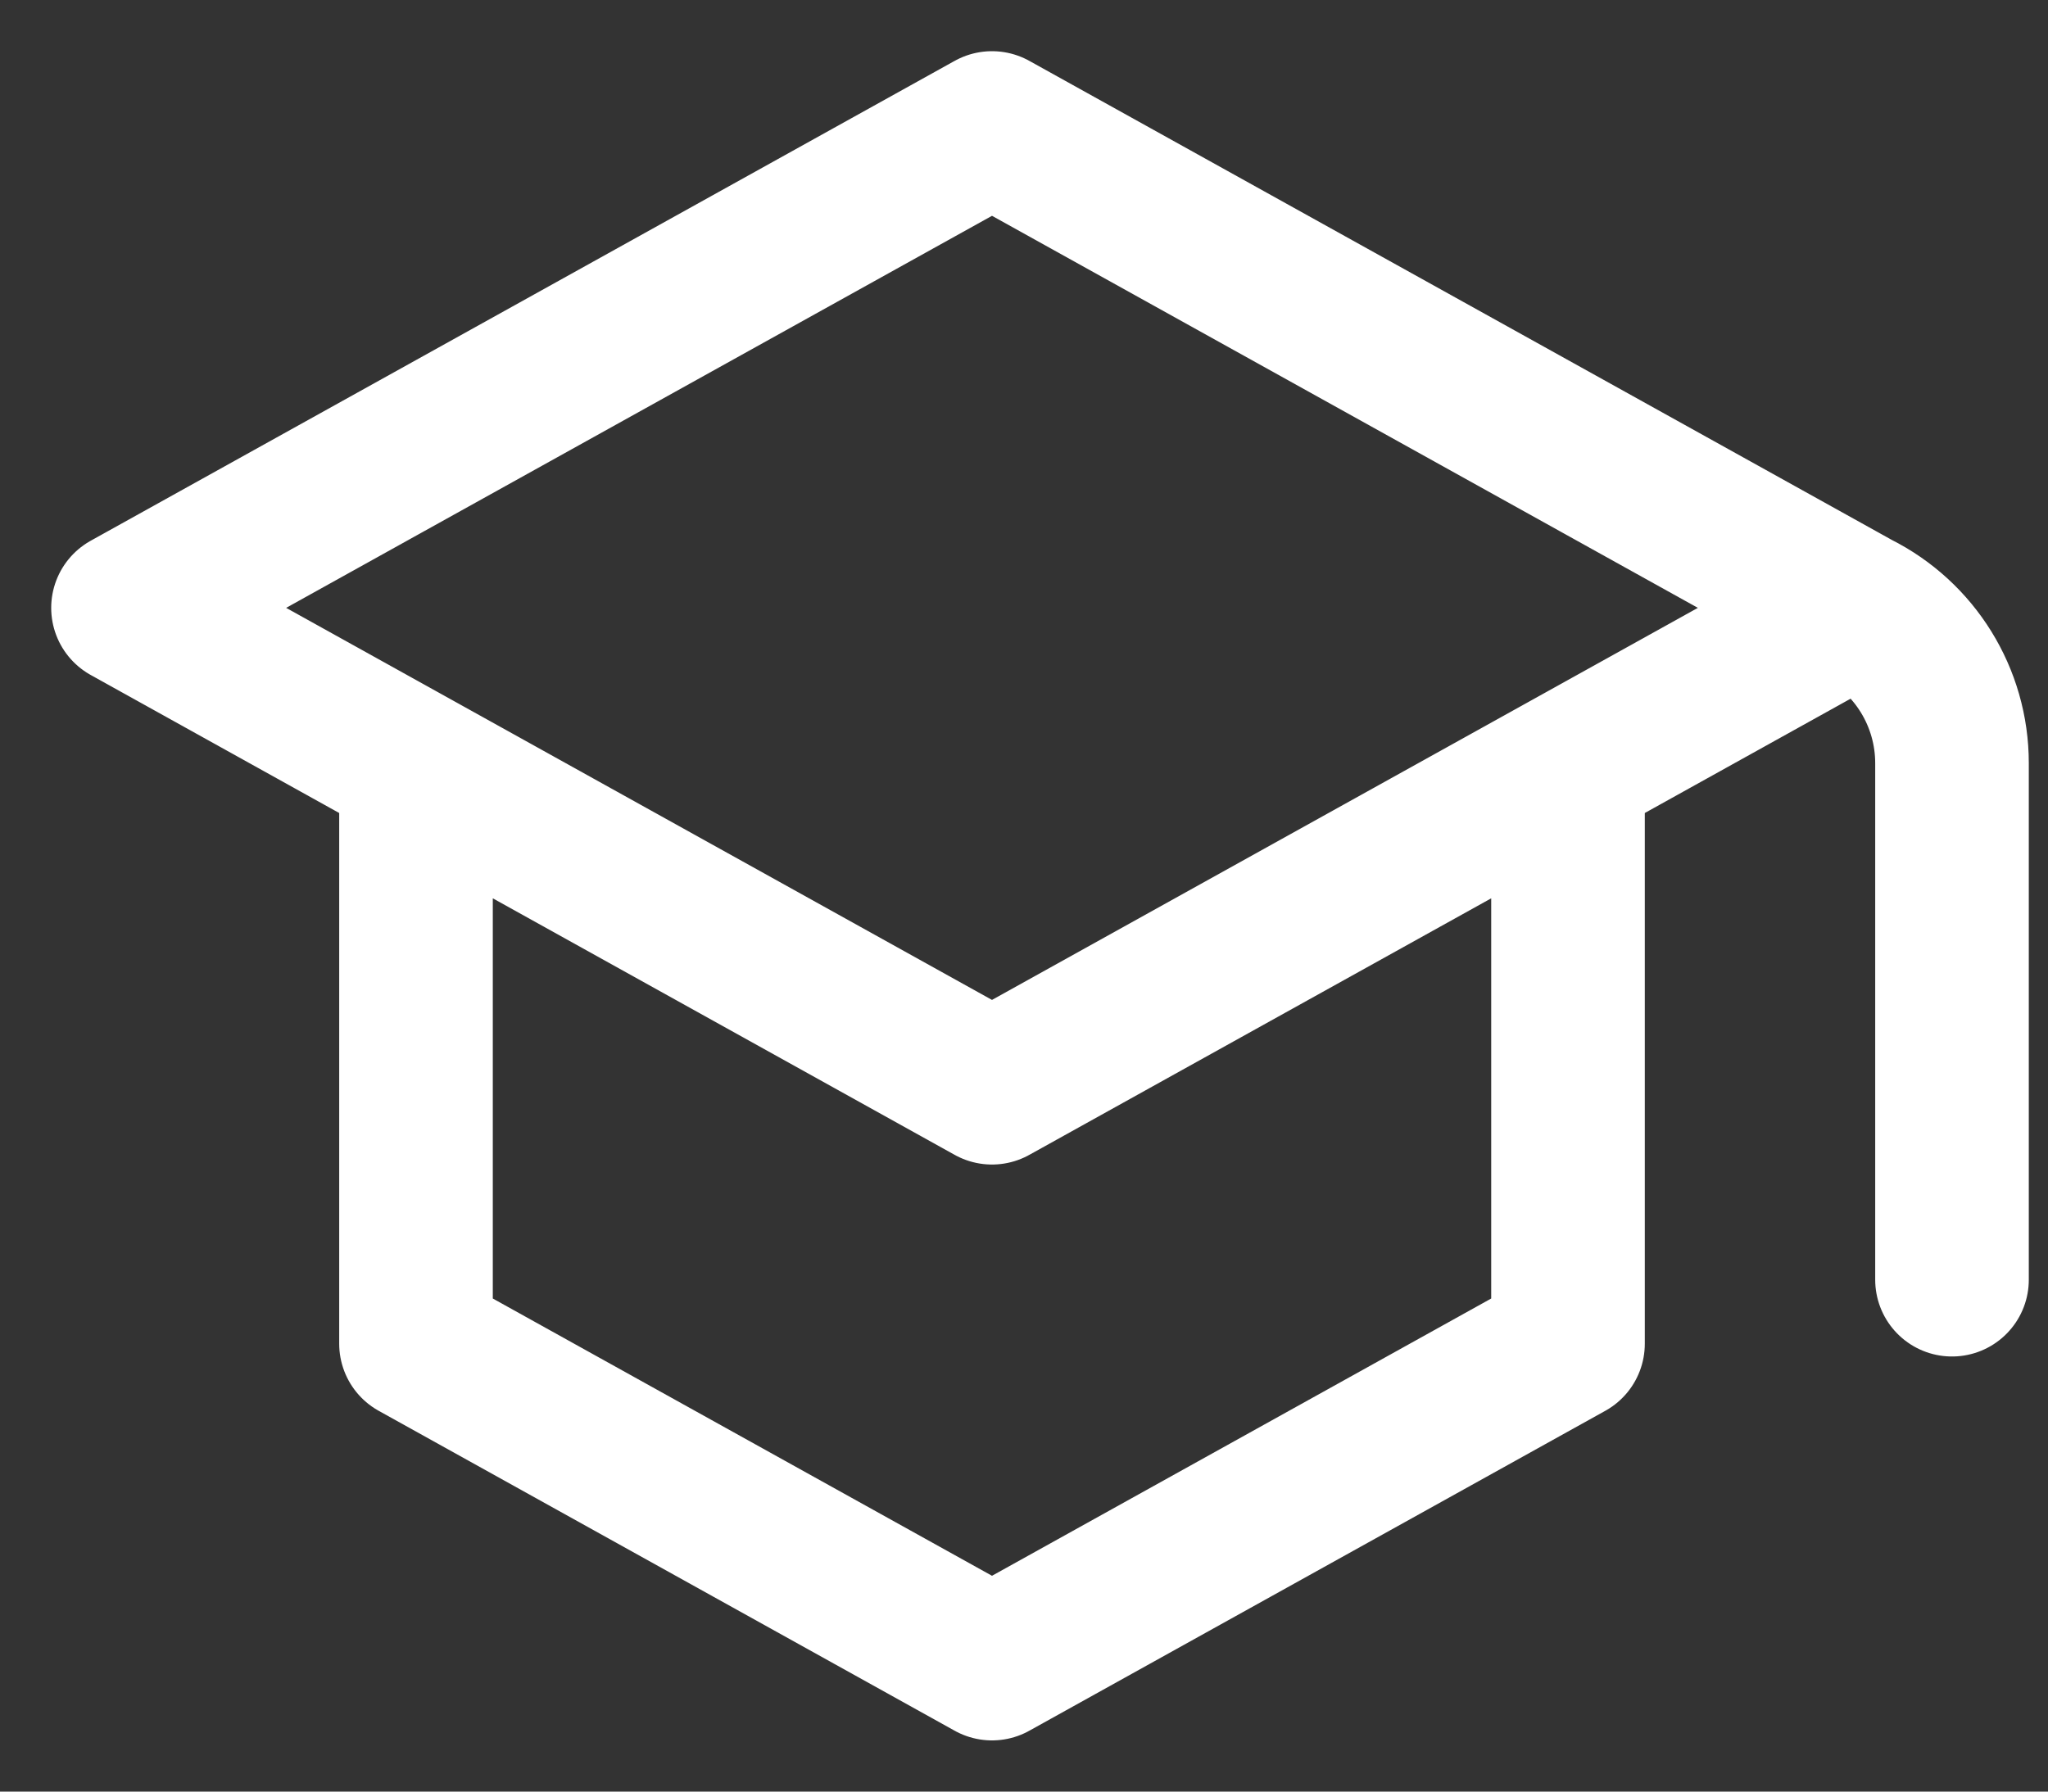 <?xml version="1.0" encoding="UTF-8"?> <svg xmlns="http://www.w3.org/2000/svg" width="32" height="28" viewBox="0 0 32 28" fill="none"><rect x="0" y="0" width="32" height="28" fill="#333333" stroke="none"/> <path d="M29 9.5L15.5 2L2 9.5L6.5 12M29 9.5L24.5 12M29 9.5C29.919 9.96 30.5 10.899 30.5 11.927V20M6.5 12L15.5 17L24.5 12M6.5 12V21L15.5 26L24.5 21V12" stroke="white" stroke-width="2.4" stroke-linecap="round" stroke-linejoin="round"></path> </svg> 
